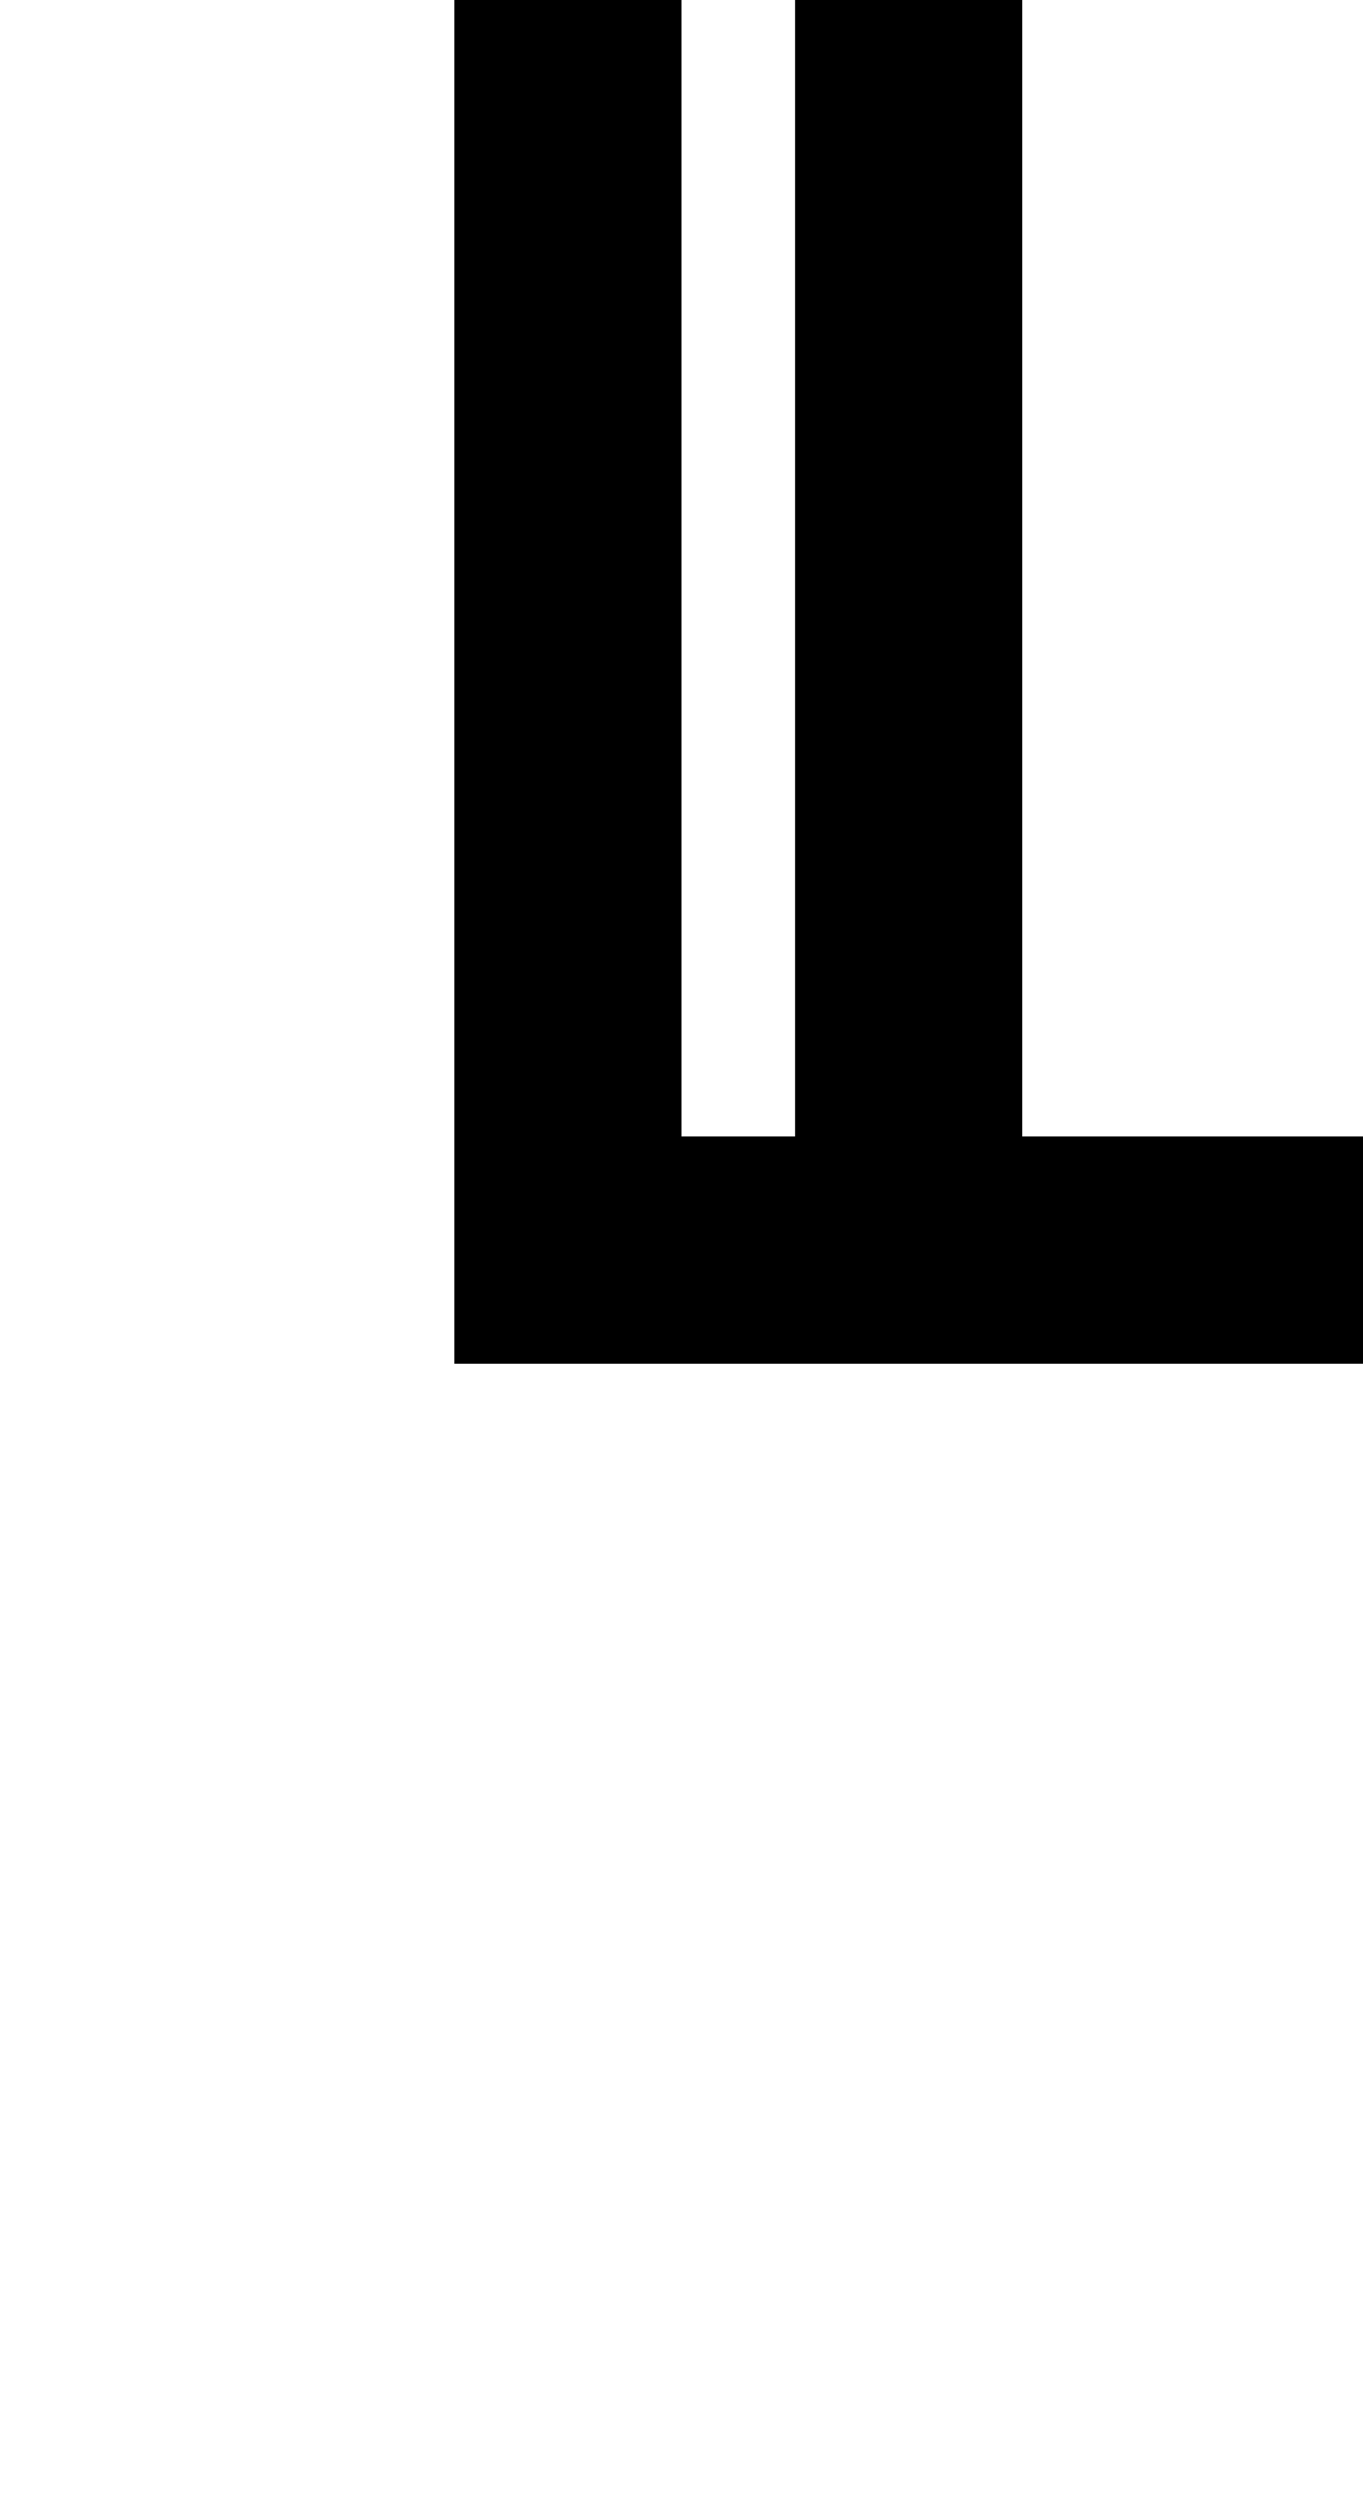 <?xml version="1.0" standalone="no"?>
<!DOCTYPE svg PUBLIC "-//W3C//DTD SVG 20010904//EN"
 "http://www.w3.org/TR/2001/REC-SVG-20010904/DTD/svg10.dtd">
<svg version="1.0" xmlns="http://www.w3.org/2000/svg"
 width="48pt" height="88pt" viewBox="0 0 48 88"
 preserveAspectRatio="xMidYMid meet">
<g transform="translate(0,88) scale(1,-1)"
fill="#000000" stroke="none">
<path d="M16 64 l0 -24 16 0 16 0 0 4 0 4 -6 0 -6 0 0 20 0 20 -4 0 -4 0 0
-20 0 -20 -2 0 -2 0 0 20 0 20 -4 0 -4 0 0 -24z"/>
</g>
</svg>
